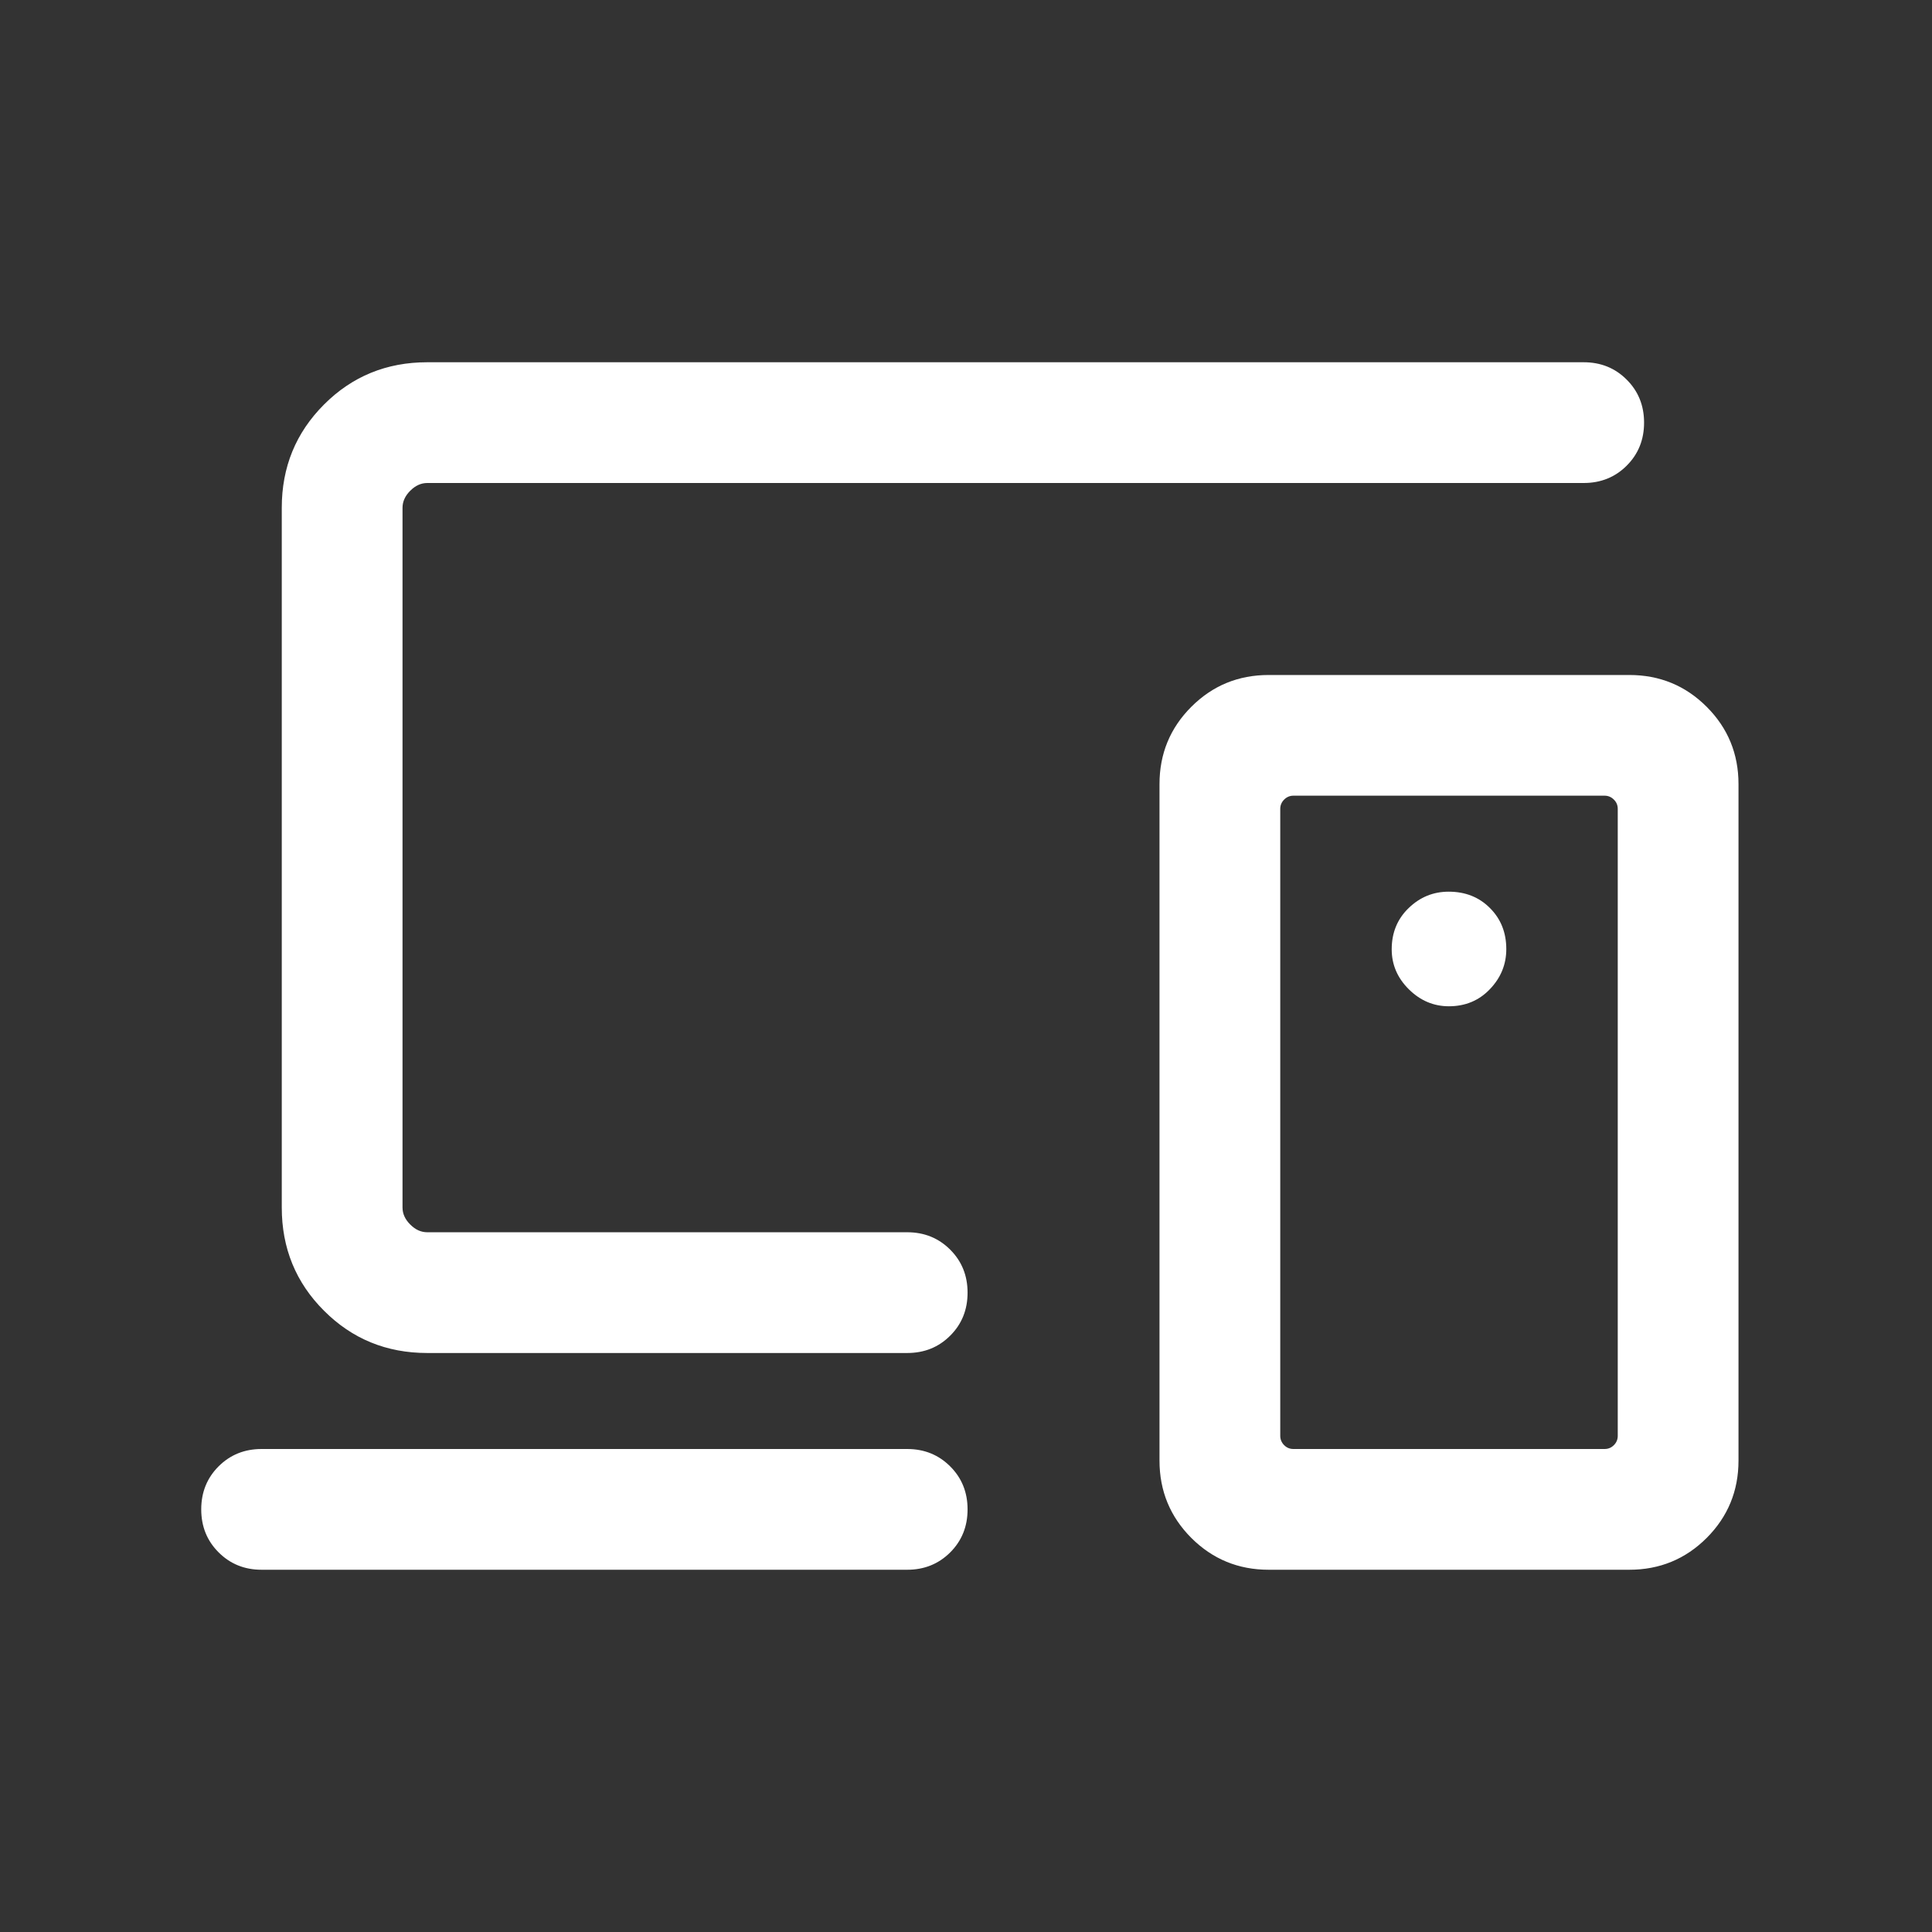 <?xml version="1.0" encoding="UTF-8"?> <svg xmlns="http://www.w3.org/2000/svg" width="32" height="32" viewBox="0 0 32 32" fill="none"><rect x="0" y="0" width="32" height="32" fill="#333333" stroke="none"/><mask id="mask0_12_340" style="mask-type:alpha" maskUnits="userSpaceOnUse" x="0" y="0" width="32" height="32"><rect width="32" height="32" fill="#D9D9D9"></rect></mask><g mask="url(#mask0_12_340)"><path d="M15.026 26H4.333C4.05 26 3.813 25.904 3.621 25.712C3.429 25.521 3.333 25.283 3.333 25C3.333 24.716 3.429 24.479 3.621 24.287C3.813 24.096 4.05 24 4.333 24H15.026C15.309 24 15.546 24.096 15.738 24.288C15.93 24.479 16.026 24.717 16.026 25C16.026 25.284 15.93 25.521 15.738 25.713C15.546 25.904 15.309 26 15.026 26ZM7.077 22.41C6.403 22.41 5.833 22.177 5.367 21.71C4.9 21.244 4.667 20.674 4.667 20V8.41C4.667 7.737 4.9 7.167 5.367 6.7C5.833 6.233 6.403 6 7.077 6H26.231C26.514 6 26.752 6.096 26.943 6.288C27.135 6.479 27.231 6.717 27.231 7C27.231 7.284 27.135 7.521 26.943 7.713C26.752 7.904 26.514 8 26.231 8H7.077C6.974 8 6.88 8.043 6.795 8.128C6.709 8.214 6.667 8.308 6.667 8.41V20C6.667 20.103 6.709 20.197 6.795 20.282C6.88 20.368 6.974 20.41 7.077 20.41H15.026C15.309 20.41 15.546 20.506 15.738 20.698C15.93 20.89 16.026 21.127 16.026 21.411C16.026 21.694 15.93 21.932 15.738 22.123C15.546 22.315 15.309 22.41 15.026 22.41H7.077ZM26.795 23.782V13.397C26.795 13.338 26.774 13.286 26.731 13.244C26.688 13.201 26.637 13.179 26.577 13.179H21.423C21.363 13.179 21.312 13.201 21.269 13.244C21.227 13.286 21.205 13.338 21.205 13.397V23.782C21.205 23.842 21.227 23.893 21.269 23.936C21.312 23.979 21.363 24 21.423 24H26.577C26.637 24 26.688 23.979 26.731 23.936C26.774 23.893 26.795 23.842 26.795 23.782ZM21.013 26C20.511 26 20.084 25.824 19.732 25.473C19.381 25.121 19.205 24.694 19.205 24.192V12.987C19.205 12.485 19.381 12.058 19.732 11.707C20.084 11.355 20.511 11.18 21.013 11.18H26.987C27.489 11.18 27.916 11.355 28.268 11.707C28.619 12.058 28.795 12.485 28.795 12.987V24.192C28.795 24.694 28.619 25.121 28.268 25.473C27.916 25.824 27.489 26 26.987 26H21.013ZM23.998 16.667C24.271 16.667 24.498 16.572 24.678 16.383C24.859 16.194 24.949 15.973 24.949 15.72C24.949 15.447 24.859 15.22 24.678 15.04C24.498 14.859 24.27 14.769 23.995 14.769C23.74 14.769 23.519 14.859 23.332 15.04C23.145 15.22 23.051 15.448 23.051 15.723C23.051 15.978 23.146 16.199 23.335 16.386C23.524 16.573 23.745 16.667 23.998 16.667Z" fill="white"></path></g></svg> 